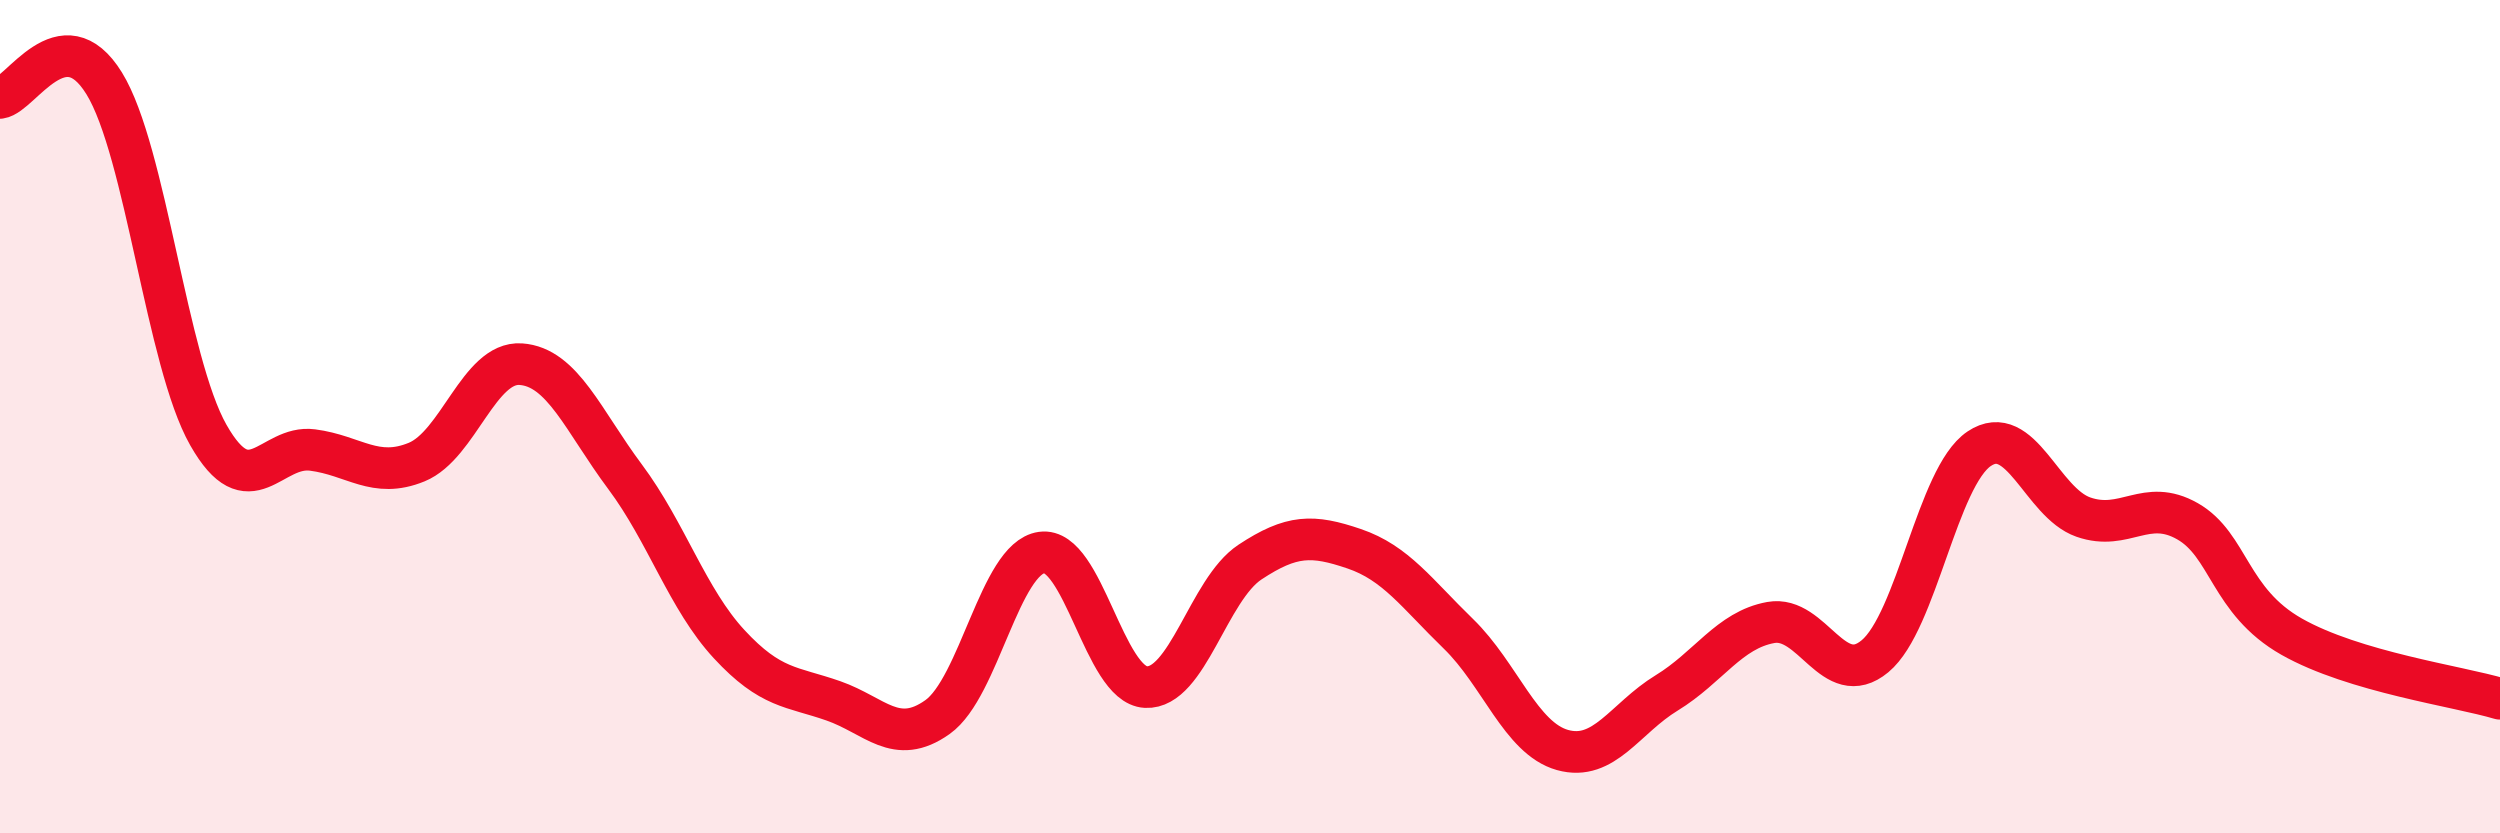 
    <svg width="60" height="20" viewBox="0 0 60 20" xmlns="http://www.w3.org/2000/svg">
      <path
        d="M 0,2.35 C 0.5,2.28 1.5,0.38 2.5,2 C 3.5,3.62 4,8.68 5,10.44 C 6,12.2 6.5,10.67 7.5,10.8 C 8.5,10.93 9,11.5 10,11.09 C 11,10.68 11.5,8.67 12.5,8.74 C 13.5,8.81 14,10.1 15,11.44 C 16,12.78 16.5,14.38 17.5,15.46 C 18.5,16.54 19,16.47 20,16.82 C 21,17.17 21.5,17.92 22.5,17.21 C 23.5,16.5 24,13.4 25,13.26 C 26,13.12 26.5,16.44 27.5,16.49 C 28.5,16.54 29,14.15 30,13.49 C 31,12.83 31.5,12.83 32.5,13.17 C 33.5,13.51 34,14.24 35,15.21 C 36,16.18 36.5,17.72 37.5,18 C 38.5,18.28 39,17.24 40,16.63 C 41,16.02 41.5,15.12 42.5,14.94 C 43.5,14.76 44,16.58 45,15.75 C 46,14.92 46.5,11.44 47.5,10.77 C 48.5,10.1 49,12.06 50,12.41 C 51,12.76 51.5,11.94 52.5,12.51 C 53.5,13.08 53.5,14.43 55,15.28 C 56.5,16.13 59,16.47 60,16.77L60 20L0 20Z"
        fill="#EB0A25"
        opacity="0.1"
        stroke-linecap="round"
        stroke-linejoin="round"
      />
      <path
        d="M 0,2.35 C 0.5,2.28 1.5,0.38 2.5,2 C 3.5,3.62 4,8.68 5,10.44 C 6,12.2 6.5,10.67 7.5,10.8 C 8.5,10.93 9,11.5 10,11.09 C 11,10.68 11.5,8.67 12.5,8.74 C 13.5,8.81 14,10.1 15,11.44 C 16,12.78 16.5,14.38 17.5,15.46 C 18.5,16.54 19,16.47 20,16.82 C 21,17.17 21.5,17.92 22.5,17.21 C 23.5,16.5 24,13.4 25,13.26 C 26,13.12 26.5,16.44 27.5,16.49 C 28.5,16.54 29,14.15 30,13.49 C 31,12.83 31.5,12.83 32.5,13.17 C 33.5,13.51 34,14.24 35,15.21 C 36,16.18 36.5,17.72 37.5,18 C 38.5,18.28 39,17.24 40,16.63 C 41,16.02 41.5,15.12 42.5,14.94 C 43.5,14.76 44,16.58 45,15.75 C 46,14.92 46.5,11.44 47.5,10.77 C 48.5,10.1 49,12.06 50,12.41 C 51,12.76 51.5,11.94 52.5,12.51 C 53.5,13.08 53.5,14.43 55,15.28 C 56.5,16.13 59,16.47 60,16.77"
        stroke="#EB0A25"
        stroke-width="1"
        fill="none"
        stroke-linecap="round"
        stroke-linejoin="round"
      />
    </svg>
  